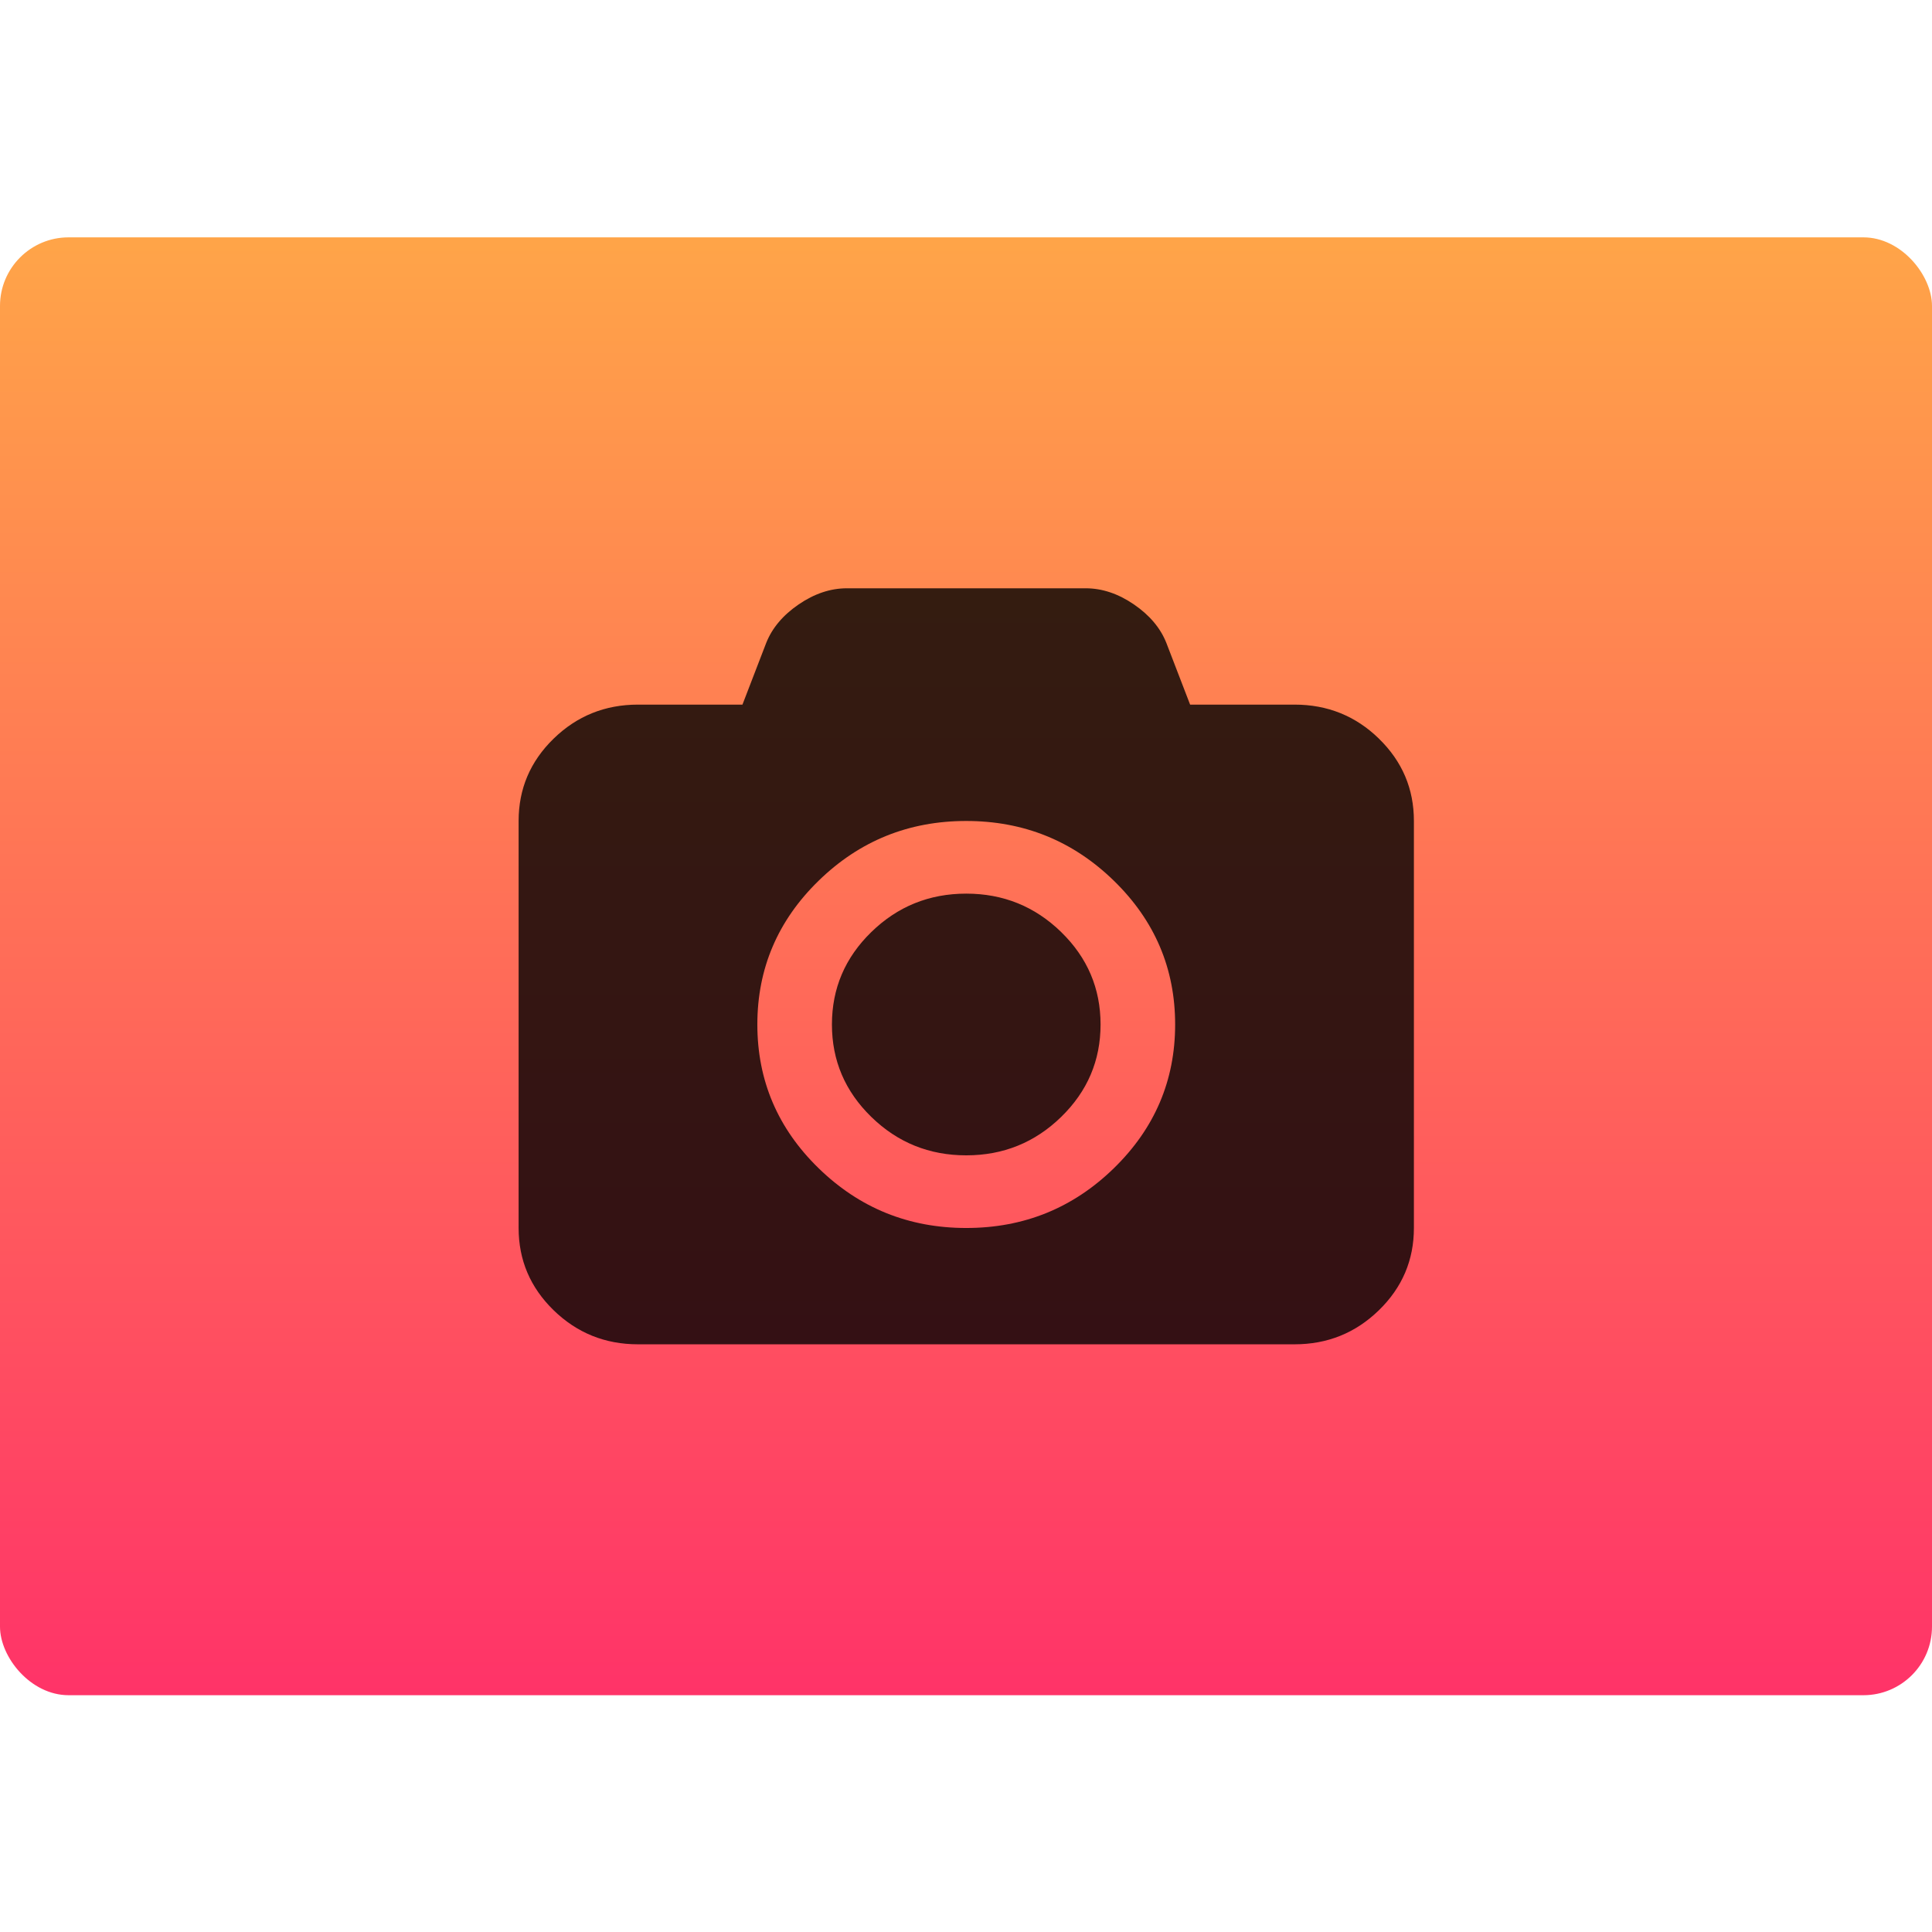 <?xml version="1.0" encoding="UTF-8"?><svg xmlns="http://www.w3.org/2000/svg" viewBox="0 0 48 48"><defs><linearGradient id="grad0" y1="542.8" x2="0" y2="507.8" gradientUnits="userSpaceOnUse" gradientTransform="matrix(1.091 0 0 1.065-373.34-565.93)"><stop offset="0" stop-color="#ff3069"/><stop offset="1" stop-color="#ffa548"/></linearGradient></defs><g transform="matrix(1 0 0 1-48.37 30.882)" enable-background="new"><rect width="48" height="36.22" x="48.37" y="-24.985" fill="url(#grad0)" rx="1.704"/><path d="m82.63-12.53c-.579-.564-1.278-.846-2.097-.846h-2.595l-.591-1.535c-.147-.369-.415-.687-.805-.954-.39-.267-.79-.401-1.199-.401h-5.932c-.409 0-.809.134-1.199.401-.39.267-.658.585-.805.954l-.591 1.535h-2.595c-.819 0-1.518.282-2.097.846-.579.564-.869 1.245-.869 2.043v10.114c0 .798.29 1.479.869 2.043.579.564 1.278.847 2.097.847h16.311c.819 0 1.517-.282 2.097-.847.579-.564.869-1.245.869-2.043v-10.114c0-.798-.29-1.479-.869-2.043m-6.586 10.673c-1.016.99-2.238 1.484-3.667 1.484-1.429 0-2.651-.495-3.667-1.484-1.016-.989-1.523-2.18-1.523-3.572 0-1.392.508-2.583 1.523-3.572 1.016-.99 2.238-1.484 3.667-1.484 1.429 0 2.651.495 3.667 1.484 1.016.989 1.523 2.18 1.523 3.572 0 1.392-.508 2.583-1.523 3.572m-3.667-6.823c-.919 0-1.705.318-2.358.954-.653.636-.979 1.401-.979 2.297 0 .896.326 1.661.979 2.297.653.636 1.438.954 2.358.954.919 0 1.705-.318 2.358-.954.653-.636.979-1.402.979-2.297 0-.896-.326-1.661-.979-2.297-.653-.636-1.439-.954-2.358-.954" opacity=".795"/></g></svg>